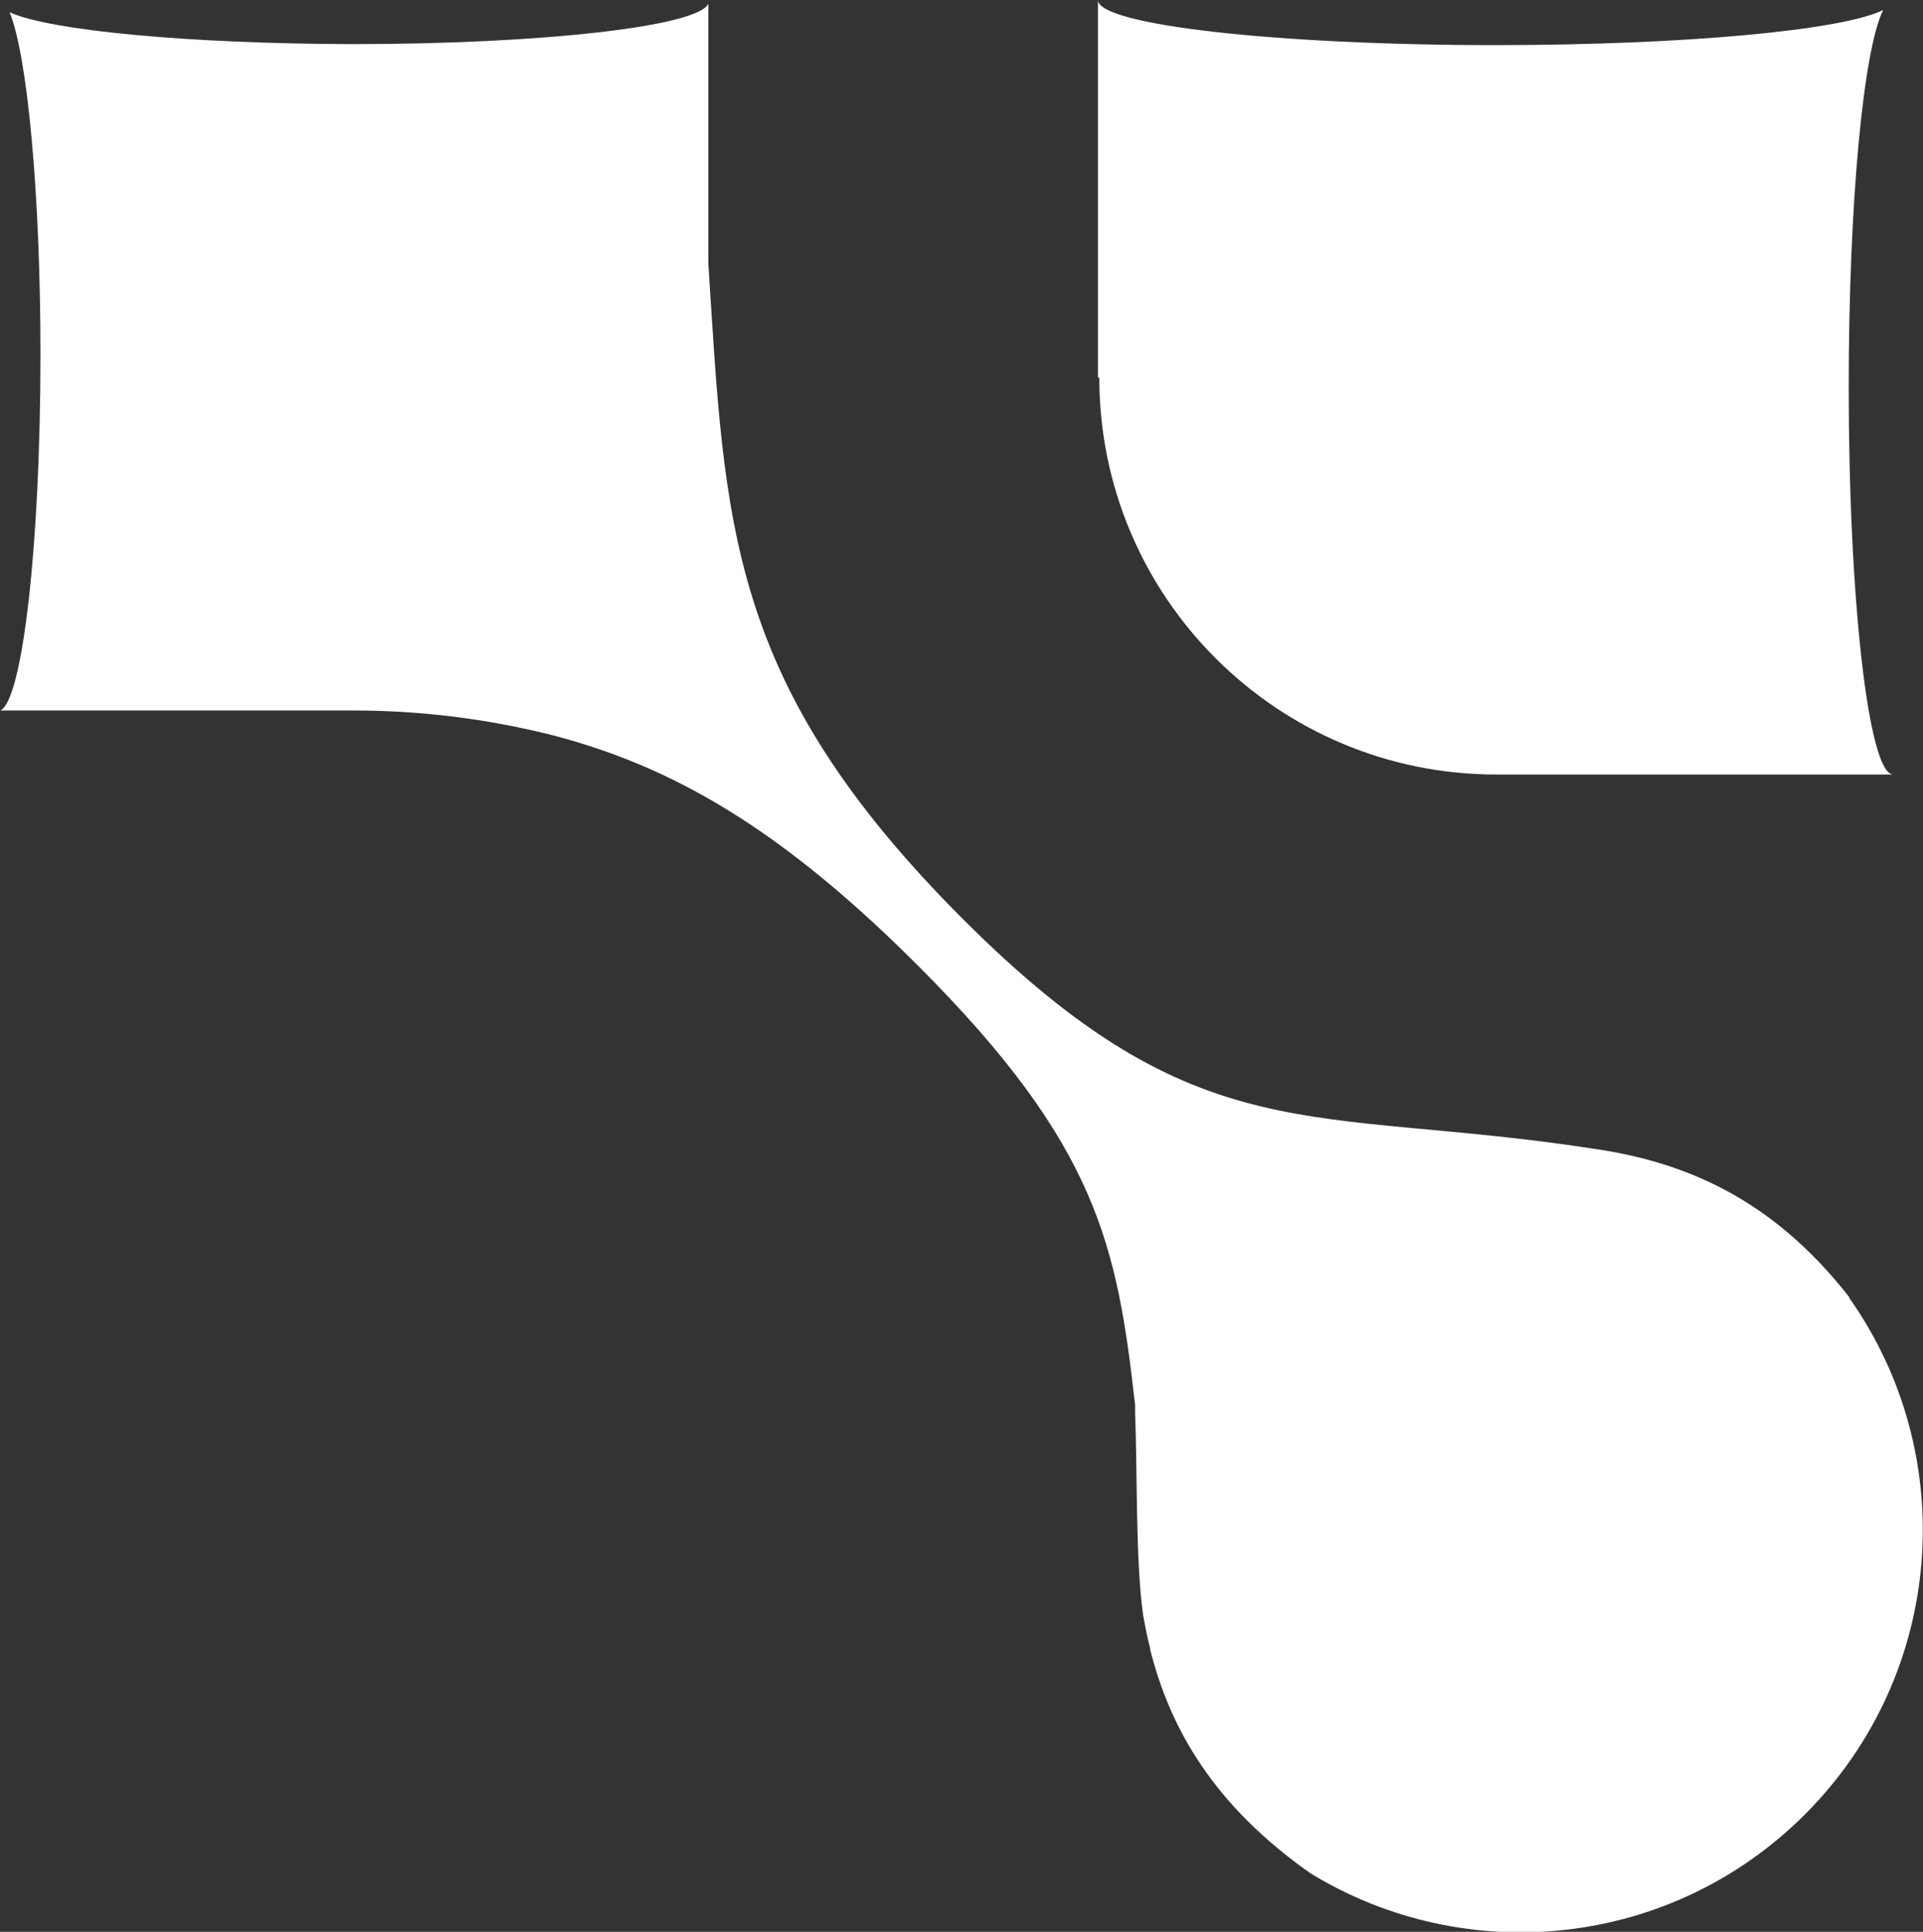 <?xml version="1.0" encoding="UTF-8"?><svg id="_レイヤー_2" xmlns="http://www.w3.org/2000/svg" viewBox="0 0 57.99 58.24"><rect x="0" y="0" width="57.99" height="58.24" fill="#333333" stroke="none"/><defs><style>.cls-1{fill:#fff;}</style></defs><g id="_レイヤー_1-2"><path class="cls-1" d="M45.12,23.35h11.97c-.74-.01-1.34-5.24-1.34-11.68,0-5.54.44-10.17,1.04-11.37-1.21.61-5.99,1.06-11.69,1.06-6.62,0-11.99-.61-11.99-1.36v11.38h.04c0,6.61,5.36,11.97,11.97,11.97Z"/><path class="cls-1" d="M55.77,39.11c-2.36-3.02-5.02-4.09-7.72-4.48h0c-8.52-1.31-11.87.22-19.01-6.92-7.14-7.14-7.17-11.91-7.68-19.77h0S21.36.11,21.36.11c-.29.68-4.97,1.22-10.71,1.22C5.68,1.32,1.5.92.29.37c.53,1.29.93,5.42.93,10.32,0,5.73-.54,10.42-1.21,10.73h10.32c.11,0,.22,0,.34,0,2.02,0,3.98.25,5.85.71.01,0,.03,0,.04.01.49.12.98.27,1.46.43,3.08,1.04,6.04,2.91,9.69,6.57,5.38,5.38,5.98,8.41,6.52,13.22,0,.06,0,.12,0,.19,0,.02,0,.03,0,.04,0,0,0,0,0,0,.07,1.7.01,4.44.24,6.09.05.29.11.59.18.88.02.08.04.14.04.19.6,2.37,1.91,4.67,4.82,6.72,4.68,2.87,10.87,2.28,14.92-1.77,4.24-4.24,4.69-10.84,1.33-15.58Z"/></g></svg>